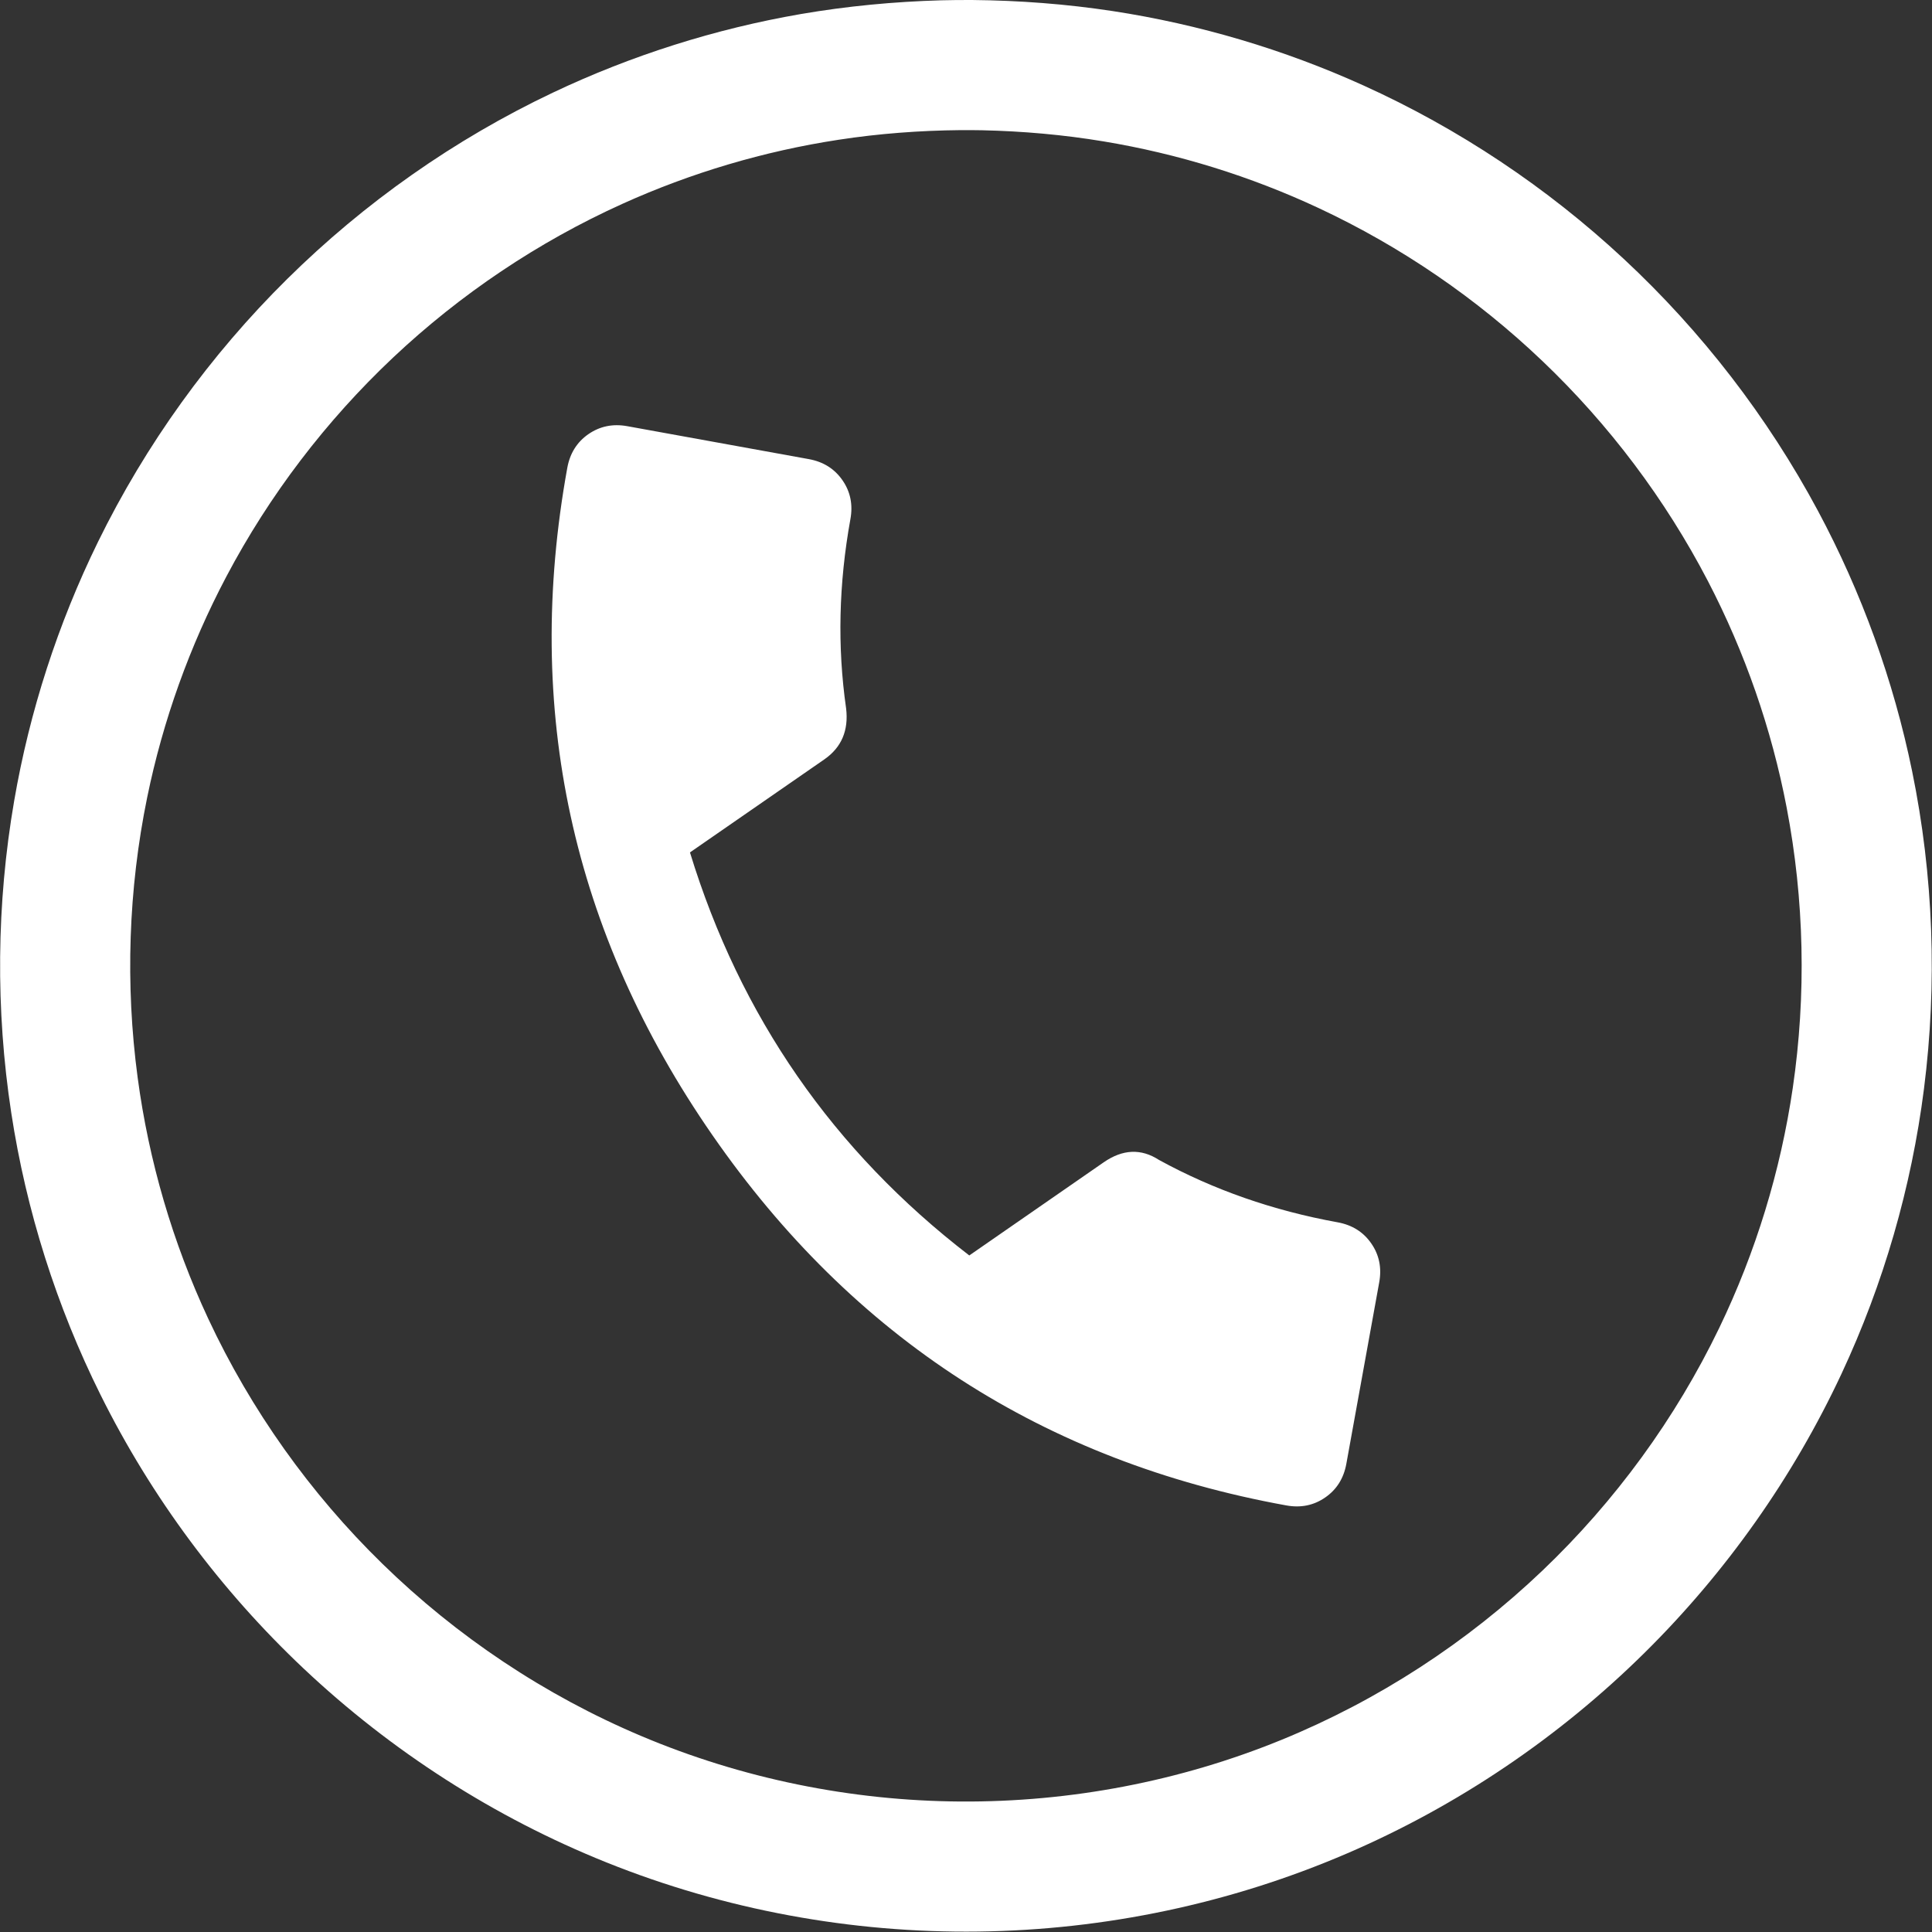 <?xml version="1.0" encoding="UTF-8" standalone="no"?>
<!DOCTYPE svg PUBLIC "-//W3C//DTD SVG 1.1//EN" "http://www.w3.org/Graphics/SVG/1.1/DTD/svg11.dtd">
<svg width="100%" height="100%" viewBox="0 0 100 100" version="1.1" xmlns="http://www.w3.org/2000/svg" xmlns:xlink="http://www.w3.org/1999/xlink" xml:space="preserve" style="fill-rule:evenodd;clip-rule:evenodd;stroke-linejoin:round;stroke-miterlimit:1.414;">
    <rect x="0" y="0" width="100" height="100" fill="#333333" stroke="none"/>
    <g transform="matrix(2.245,0,0,2.245,29.945,-0.076)">
        <path d="M9.076,0.034C10.162,0.044 11.246,0.126 12.321,0.29C14.311,0.595 16.258,1.172 18.092,2.002C20.294,2.998 22.329,4.356 24.097,6.002C25.895,7.675 27.414,9.645 28.574,11.809C29.583,13.693 30.318,15.722 30.747,17.816C31.239,20.219 31.33,22.703 31.02,25.136C30.731,27.408 30.088,29.632 29.118,31.708C28.001,34.098 26.456,36.284 24.58,38.138C22.606,40.089 20.27,41.668 17.72,42.765C15.04,43.919 12.137,44.53 9.219,44.567C6.291,44.605 3.362,44.065 0.644,42.973C-1.934,41.938 -4.31,40.414 -6.332,38.509C-8.25,36.702 -9.846,34.555 -11.02,32.194C-12.037,30.149 -12.734,27.948 -13.079,25.691C-13.443,23.311 -13.421,20.871 -13.012,18.499C-12.656,16.43 -12.003,14.415 -11.08,12.529C-9.979,10.281 -8.497,8.224 -6.716,6.465C-4.935,4.705 -2.859,3.246 -0.597,2.172C1.218,1.311 3.149,0.699 5.129,0.357C6.196,0.174 7.275,0.072 8.357,0.041C8.597,0.035 8.836,0.033 9.076,0.034ZM8.807,3.034C7.866,3.043 6.927,3.113 5.996,3.256C4.276,3.519 2.593,4.018 1.008,4.735C-0.933,5.613 -2.724,6.816 -4.275,8.277C-5.822,9.735 -7.128,11.448 -8.121,13.329C-8.965,14.928 -9.582,16.646 -9.945,18.418C-10.379,20.538 -10.452,22.732 -10.165,24.877C-9.908,26.8 -9.358,28.681 -8.537,30.438C-7.554,32.542 -6.187,34.463 -4.525,36.085C-2.806,37.764 -0.776,39.119 1.437,40.055C3.764,41.04 6.28,41.553 8.807,41.569C11.338,41.585 13.866,41.104 16.21,40.146C18.435,39.236 20.482,37.905 22.222,36.246C23.902,34.644 25.292,32.74 26.3,30.649C27.141,28.904 27.714,27.033 27.995,25.117C28.309,22.976 28.262,20.779 27.854,18.653C27.506,16.837 26.892,15.073 26.039,13.432C25.057,11.545 23.761,9.824 22.222,8.357C20.709,6.914 18.962,5.718 17.068,4.833C15.494,4.097 13.82,3.578 12.106,3.294C11.18,3.14 10.244,3.058 9.306,3.037C9.139,3.034 8.973,3.033 8.807,3.034ZM2.569,19.687C3.728,23.47 5.873,26.567 9.009,28.979L12.106,26.833C12.545,26.528 12.971,26.51 13.383,26.777C14.641,27.466 16.014,27.945 17.502,28.215C17.836,28.276 18.095,28.438 18.277,28.702C18.46,28.965 18.521,29.265 18.46,29.6L17.702,33.784C17.641,34.118 17.479,34.377 17.215,34.559C16.951,34.742 16.652,34.803 16.317,34.742C10.74,33.731 6.329,30.885 3.087,26.206C-0.156,21.527 -1.271,16.398 -0.259,10.819C-0.198,10.485 -0.036,10.226 0.228,10.043C0.492,9.861 0.791,9.799 1.125,9.86L5.309,10.619C5.644,10.68 5.902,10.842 6.085,11.106C6.268,11.369 6.329,11.669 6.268,12.003C5.999,13.491 5.965,14.945 6.169,16.365C6.23,16.875 6.063,17.267 5.667,17.542L2.569,19.687Z" style="fill:white;"/>
    </g>
</svg>
